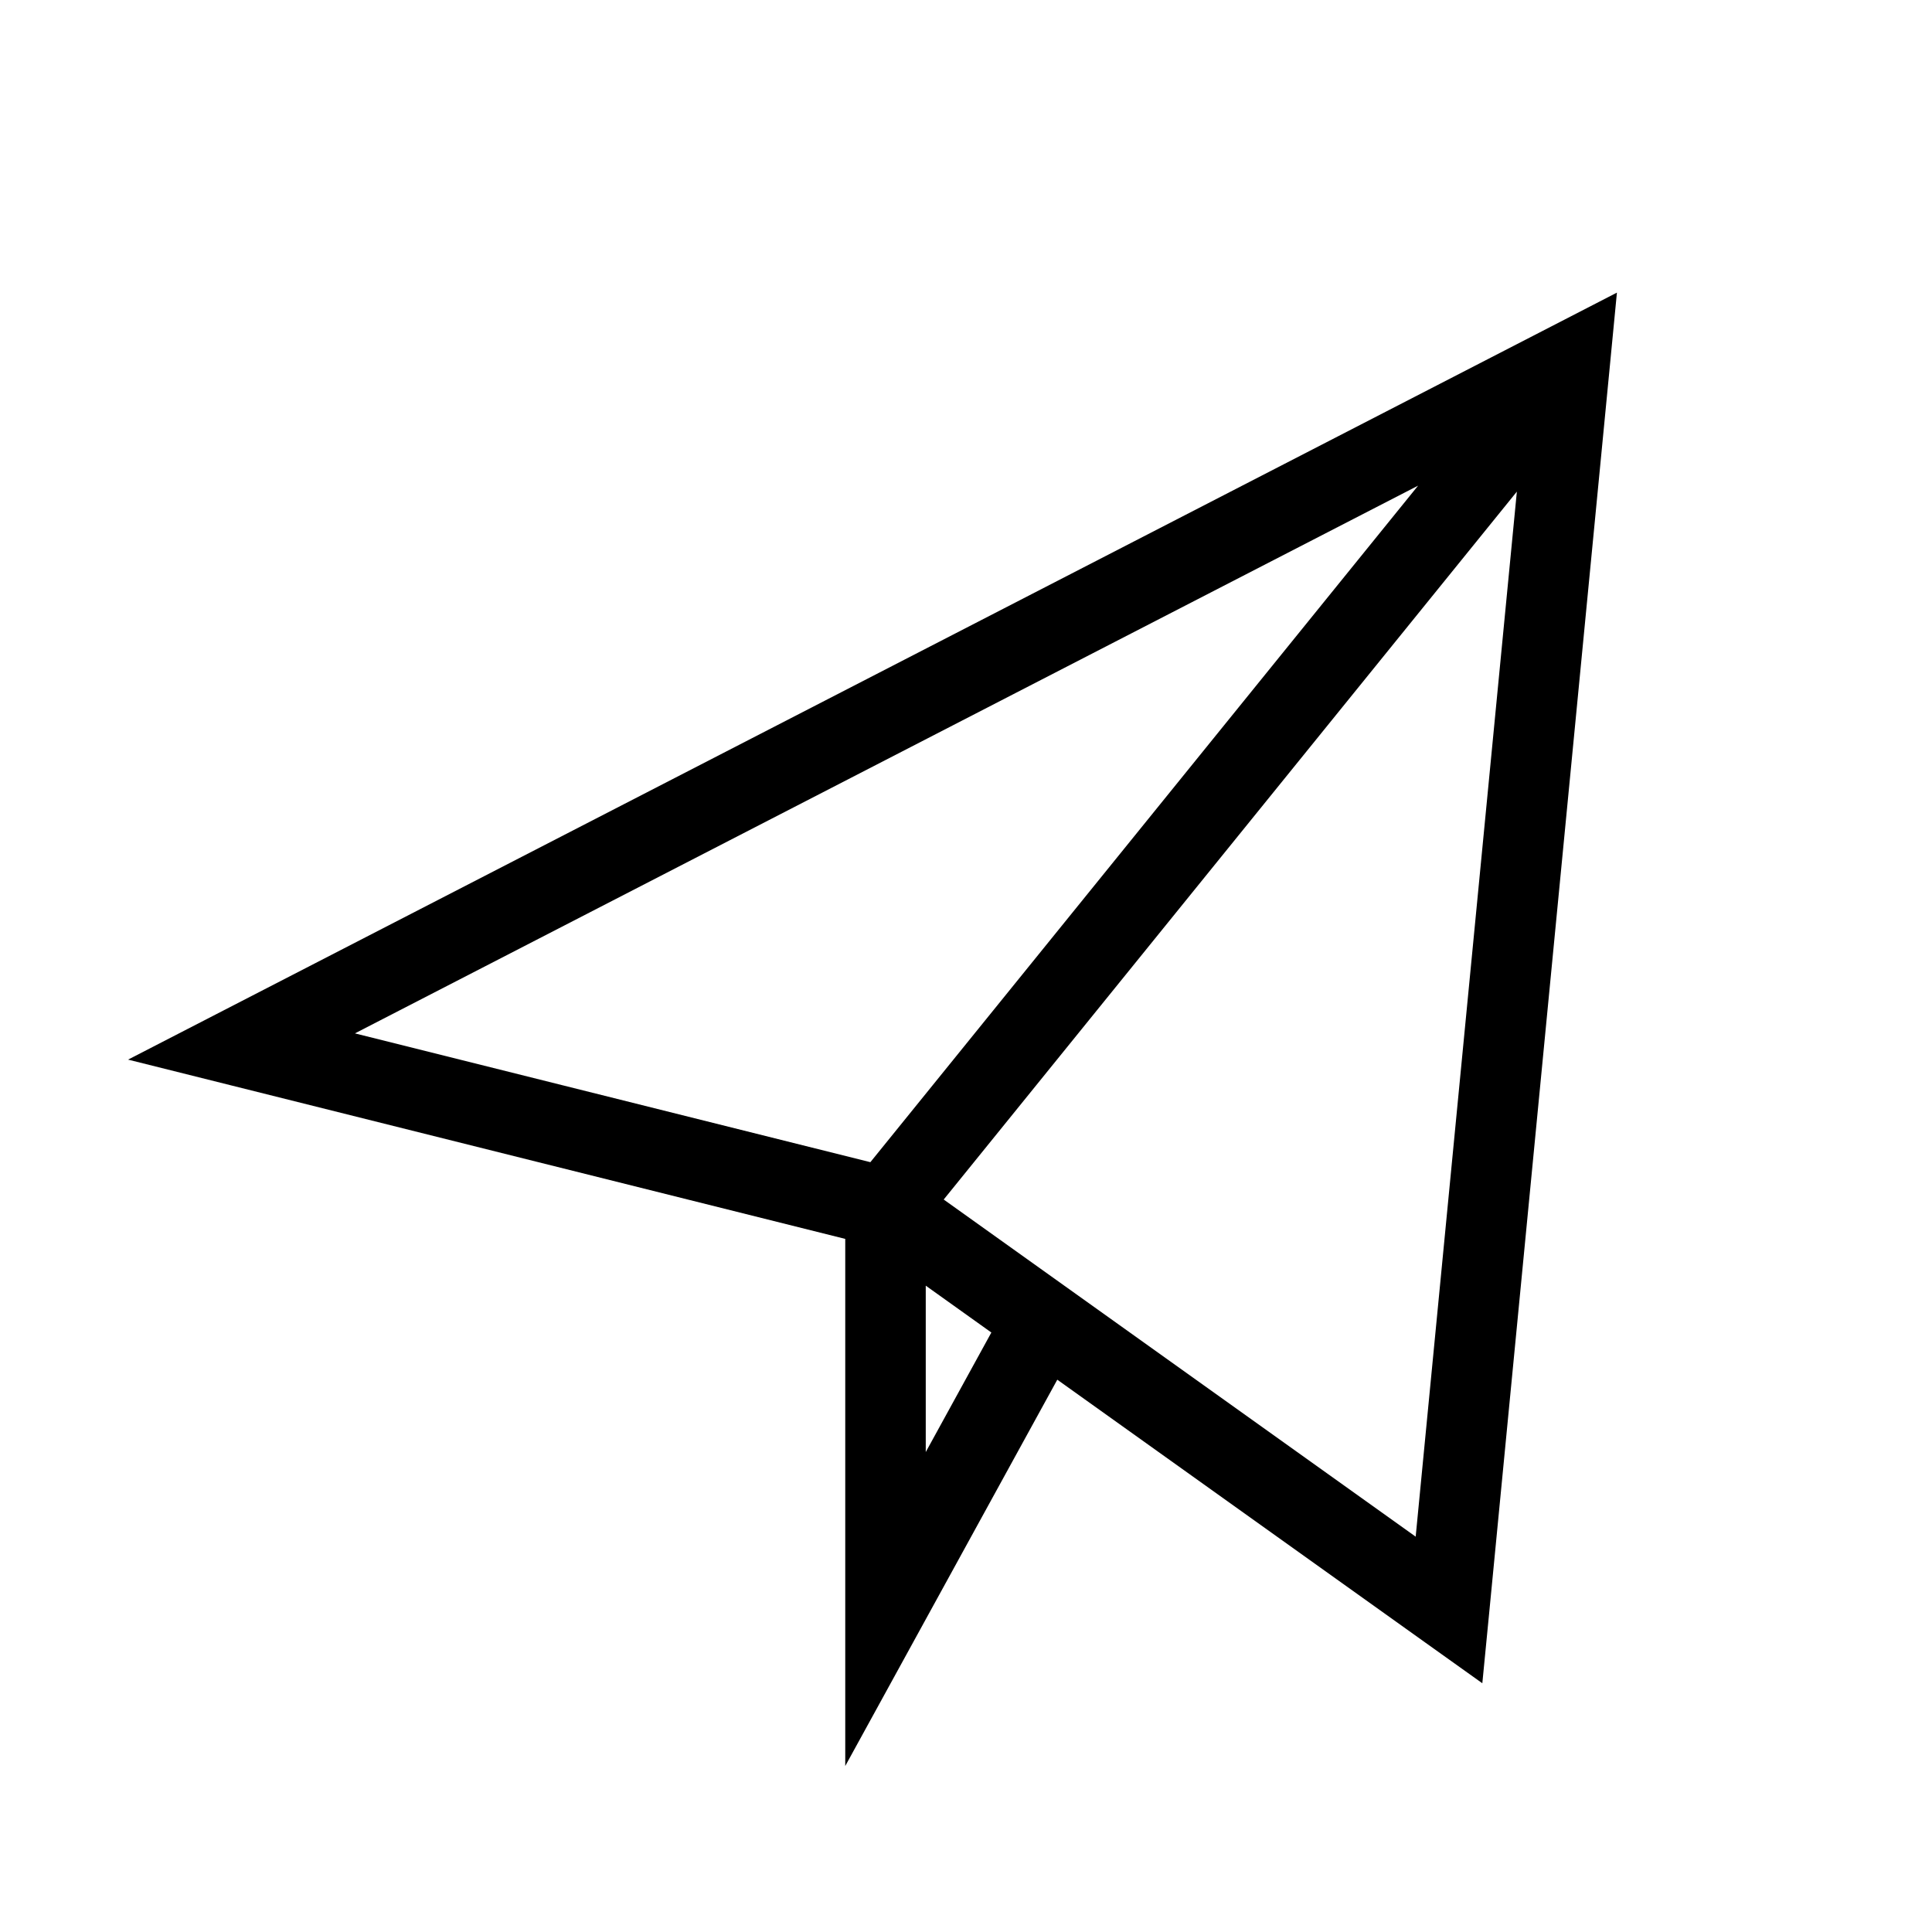 <svg xmlns="http://www.w3.org/2000/svg" width="24" height="24" fill="none" viewBox="0 0 24 24"><path fill="#000" fill-rule="evenodd" d="m20.086 3.635-.088.913-1.5 15.5-.084.862-.705-.503-4.575-3.268-1.696 3.09-.938 1.709V15.39l-7.621-1.905-1.288-.322 1.18-.608 16.5-8.5zM11.5 15.971l.815.582-.815 1.485zm.223-1.07 7.12-8.794-1.257 12.982zm-.911-.464-6.403-1.6 13.207-6.804z" clip-rule="evenodd"/></svg>